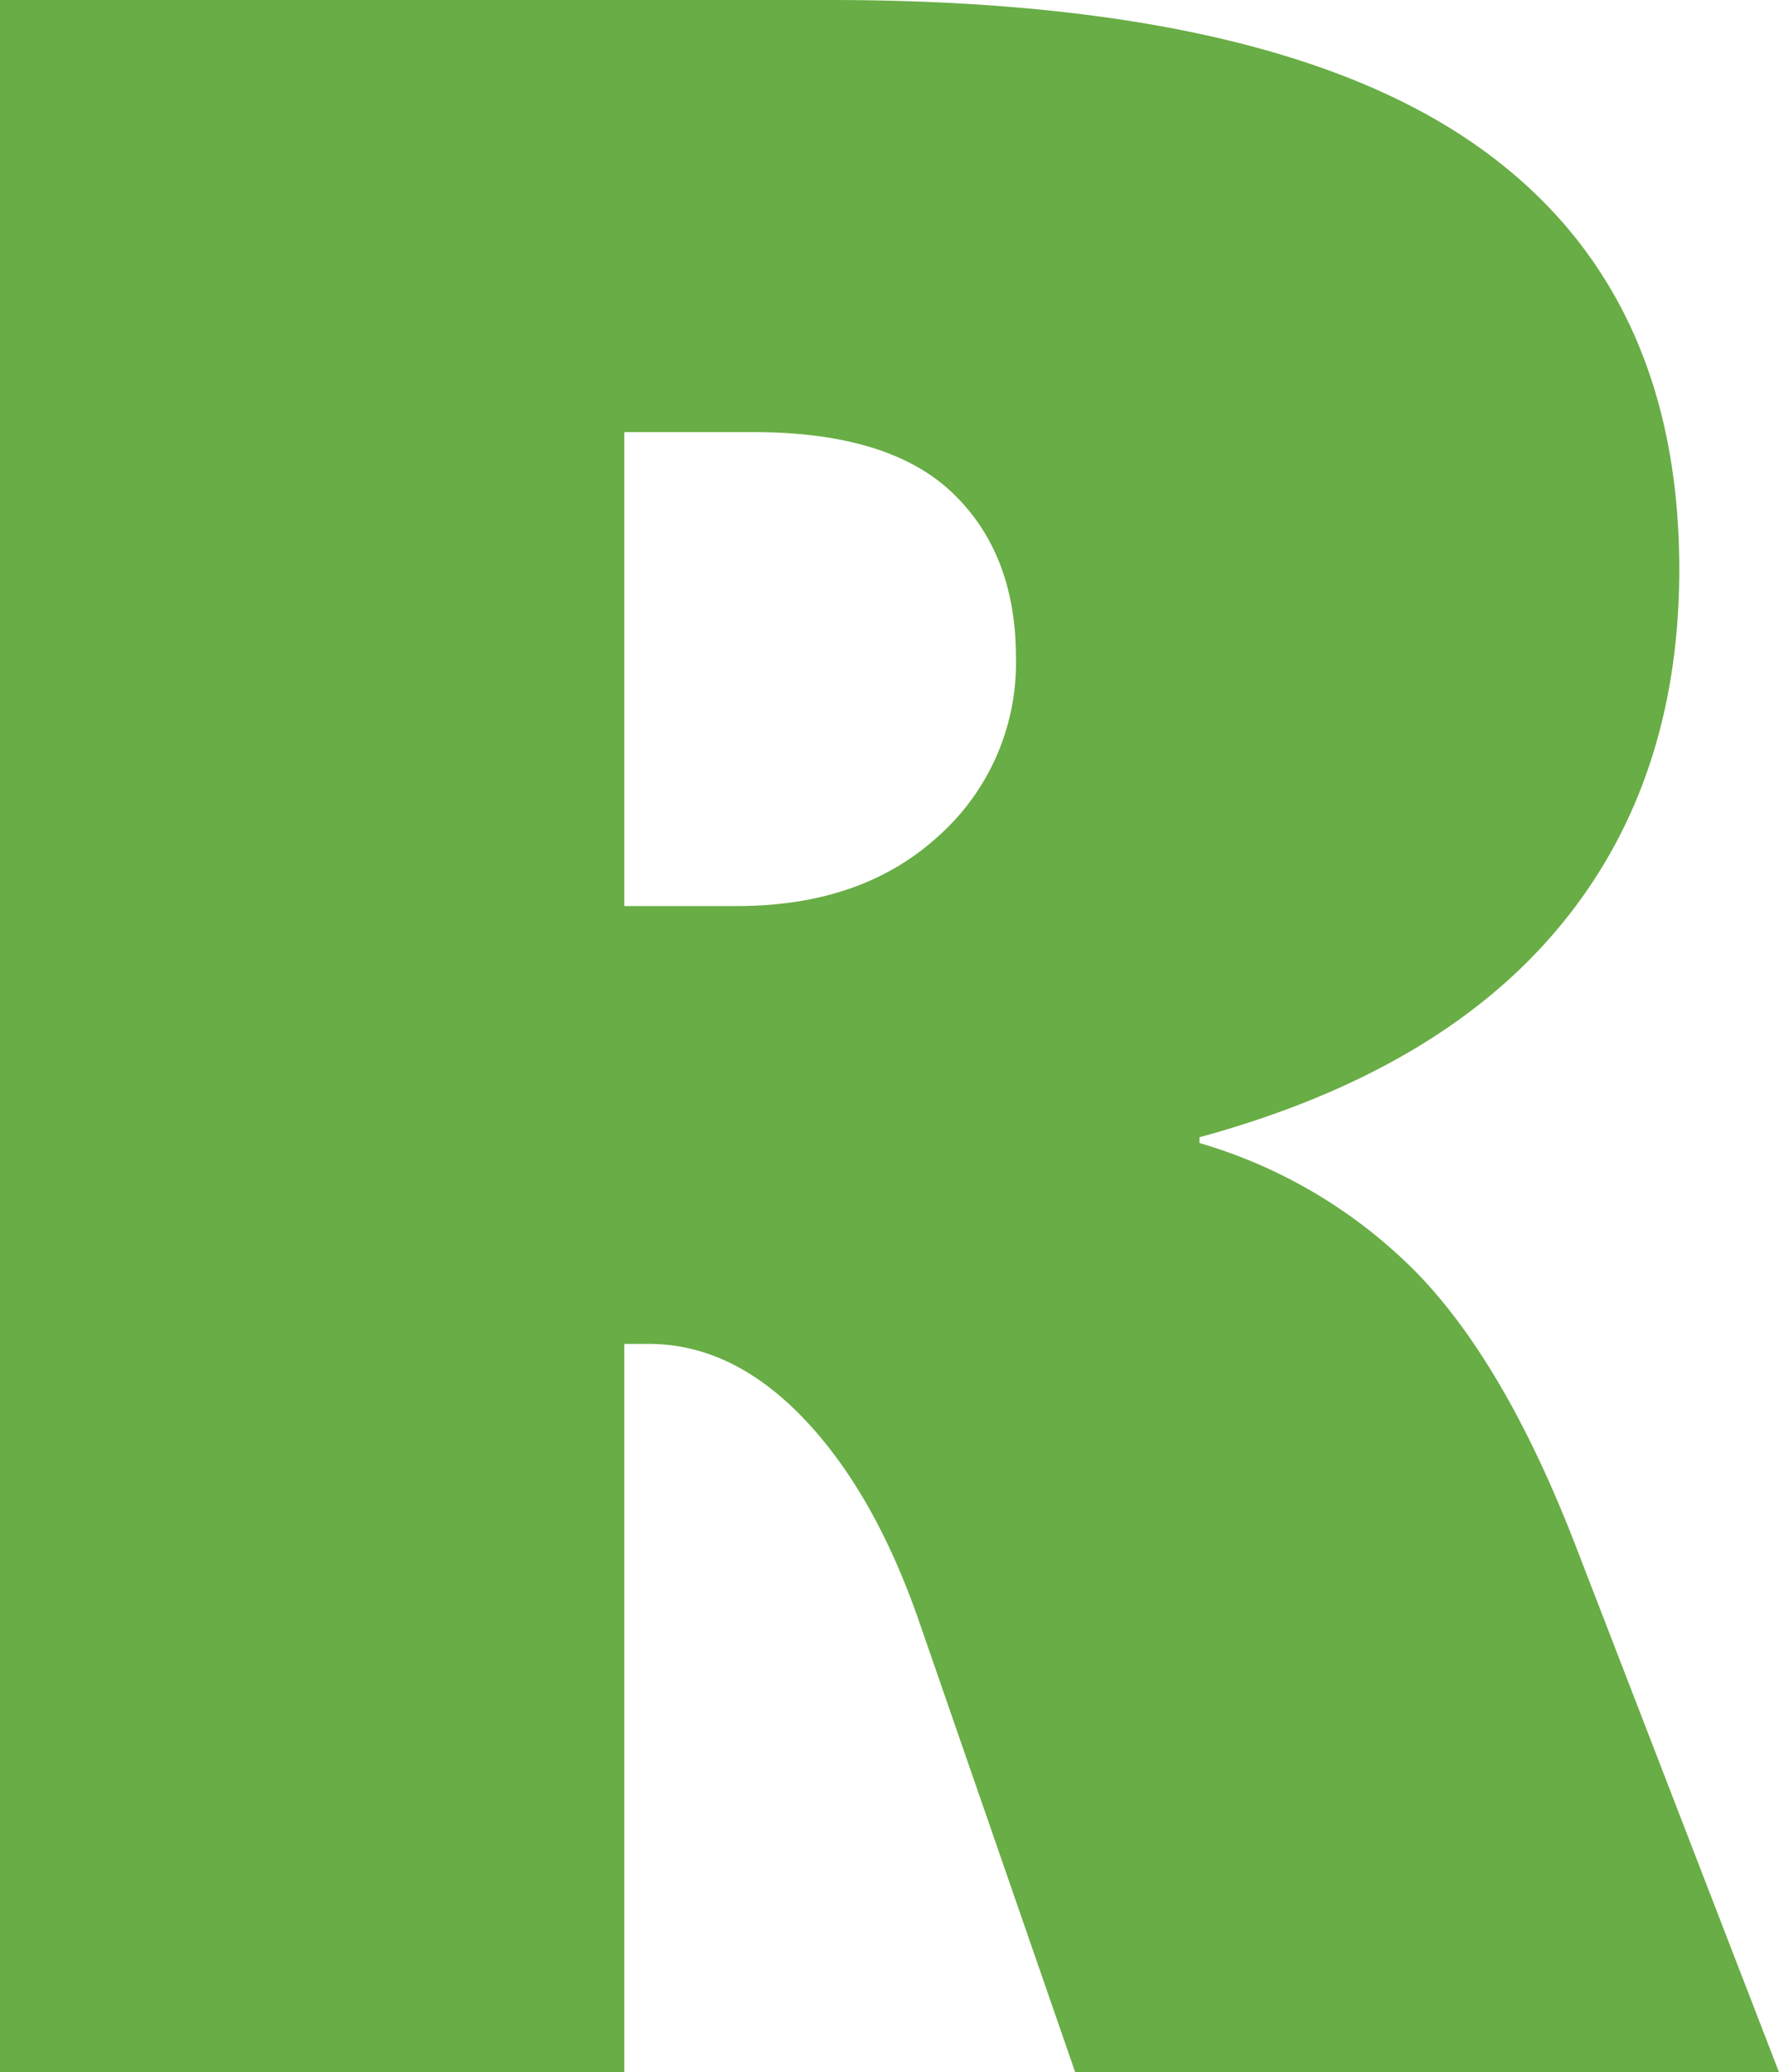 <svg xmlns="http://www.w3.org/2000/svg" width="251.479" height="292.949" viewBox="0 0 251.479 292.949">
  <path id="Path_4196" data-name="Path 4196" d="M-637.4,1085.9l-21.859-63.124q-6.334-18.588-16.445-29.214t-21.96-10.622h-3.474V1085.9h-88.252V792.947h117.261q61.488,0,90.806,20.122t29.316,60.368q0,30.235-17.057,50.664t-50.766,29.62v.819a70.932,70.932,0,0,1,30.95,18.59q12.358,12.868,22.166,38.2l28.8,74.565Zm-8.376-200q0-14.707-8.988-23.289t-28.192-8.579h-18.183v67.006H-685.2q17.773,0,28.6-10.01A32.779,32.779,0,0,0-645.775,885.9Z" transform="translate(789.389 -792.947)" fill="#68ad45"/>
</svg>
